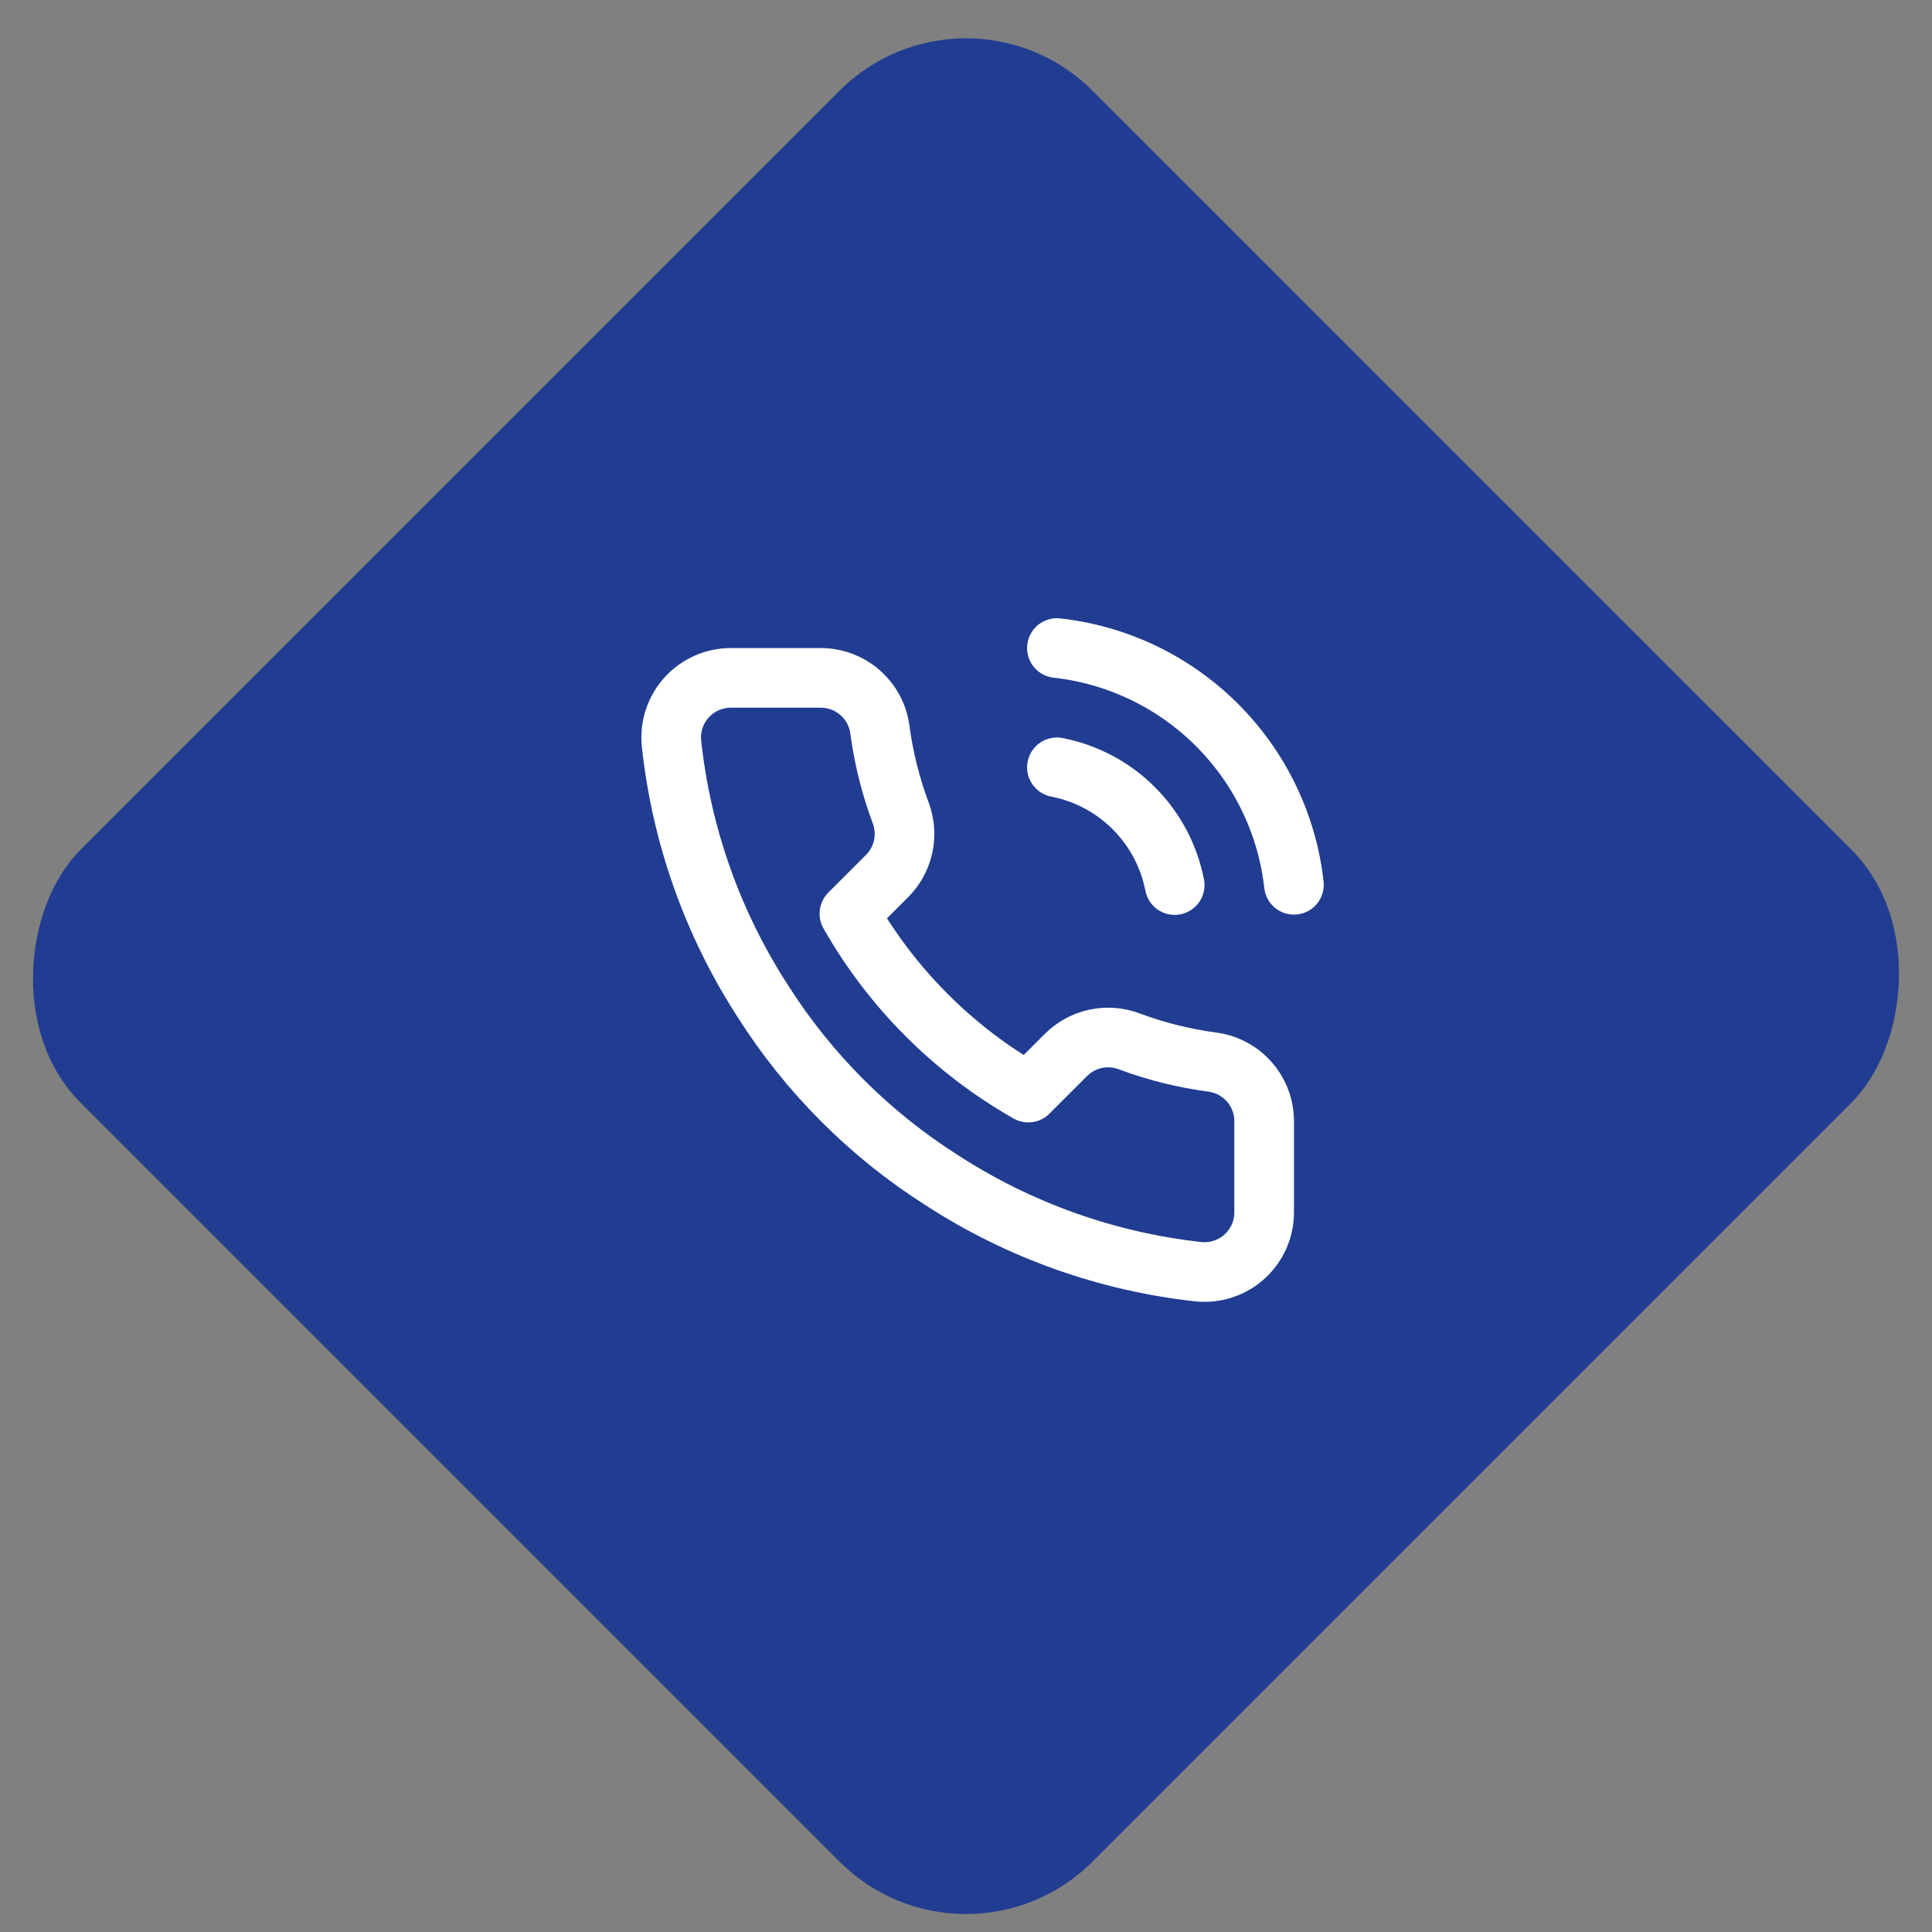 <svg width="54" height="54" viewBox="0 0 54 54" fill="none" xmlns="http://www.w3.org/2000/svg">
<rect x="0" y="0" width="54" height="54" fill="#808080" stroke="none"/>
<g clip-path="url(#clip0_5007_1028)">
<rect x="27" y="-1" width="40" height="40" rx="5" transform="rotate(45 27 -1)" fill="#213D91"/>
<path d="M29.541 21.447C30.355 21.605 31.104 22.003 31.69 22.59C32.276 23.176 32.674 23.924 32.833 24.738M29.541 18.113C31.233 18.301 32.809 19.058 34.013 20.261C35.217 21.463 35.977 23.039 36.166 24.73M35.333 31.38V33.88C35.334 34.112 35.287 34.342 35.194 34.554C35.101 34.767 34.964 34.958 34.793 35.115C34.622 35.272 34.42 35.391 34.2 35.465C33.981 35.54 33.748 35.568 33.517 35.547C30.952 35.268 28.489 34.392 26.325 32.988C24.311 31.709 22.604 30.002 21.325 27.988C19.916 25.814 19.04 23.339 18.767 20.763C18.746 20.533 18.773 20.301 18.847 20.081C18.921 19.862 19.04 19.66 19.195 19.49C19.352 19.319 19.541 19.182 19.753 19.089C19.965 18.995 20.194 18.947 20.425 18.947H22.925C23.329 18.943 23.721 19.086 24.028 19.35C24.335 19.613 24.535 19.98 24.591 20.38C24.697 21.18 24.893 21.966 25.175 22.722C25.287 23.02 25.311 23.344 25.245 23.656C25.178 23.967 25.024 24.253 24.8 24.48L23.741 25.538C24.928 27.625 26.655 29.352 28.741 30.538L29.8 29.48C30.026 29.256 30.312 29.102 30.624 29.035C30.936 28.969 31.26 28.993 31.558 29.105C32.314 29.387 33.1 29.583 33.9 29.688C34.305 29.745 34.674 29.949 34.939 30.261C35.203 30.573 35.343 30.971 35.333 31.38Z" stroke="white" stroke-width="1.667" stroke-linecap="round" stroke-linejoin="round"/>
</g>
<defs>
<clipPath id="clip0_5007_1028">
<rect width="54" height="54" fill="white"/>
</clipPath>
</defs>
</svg>
